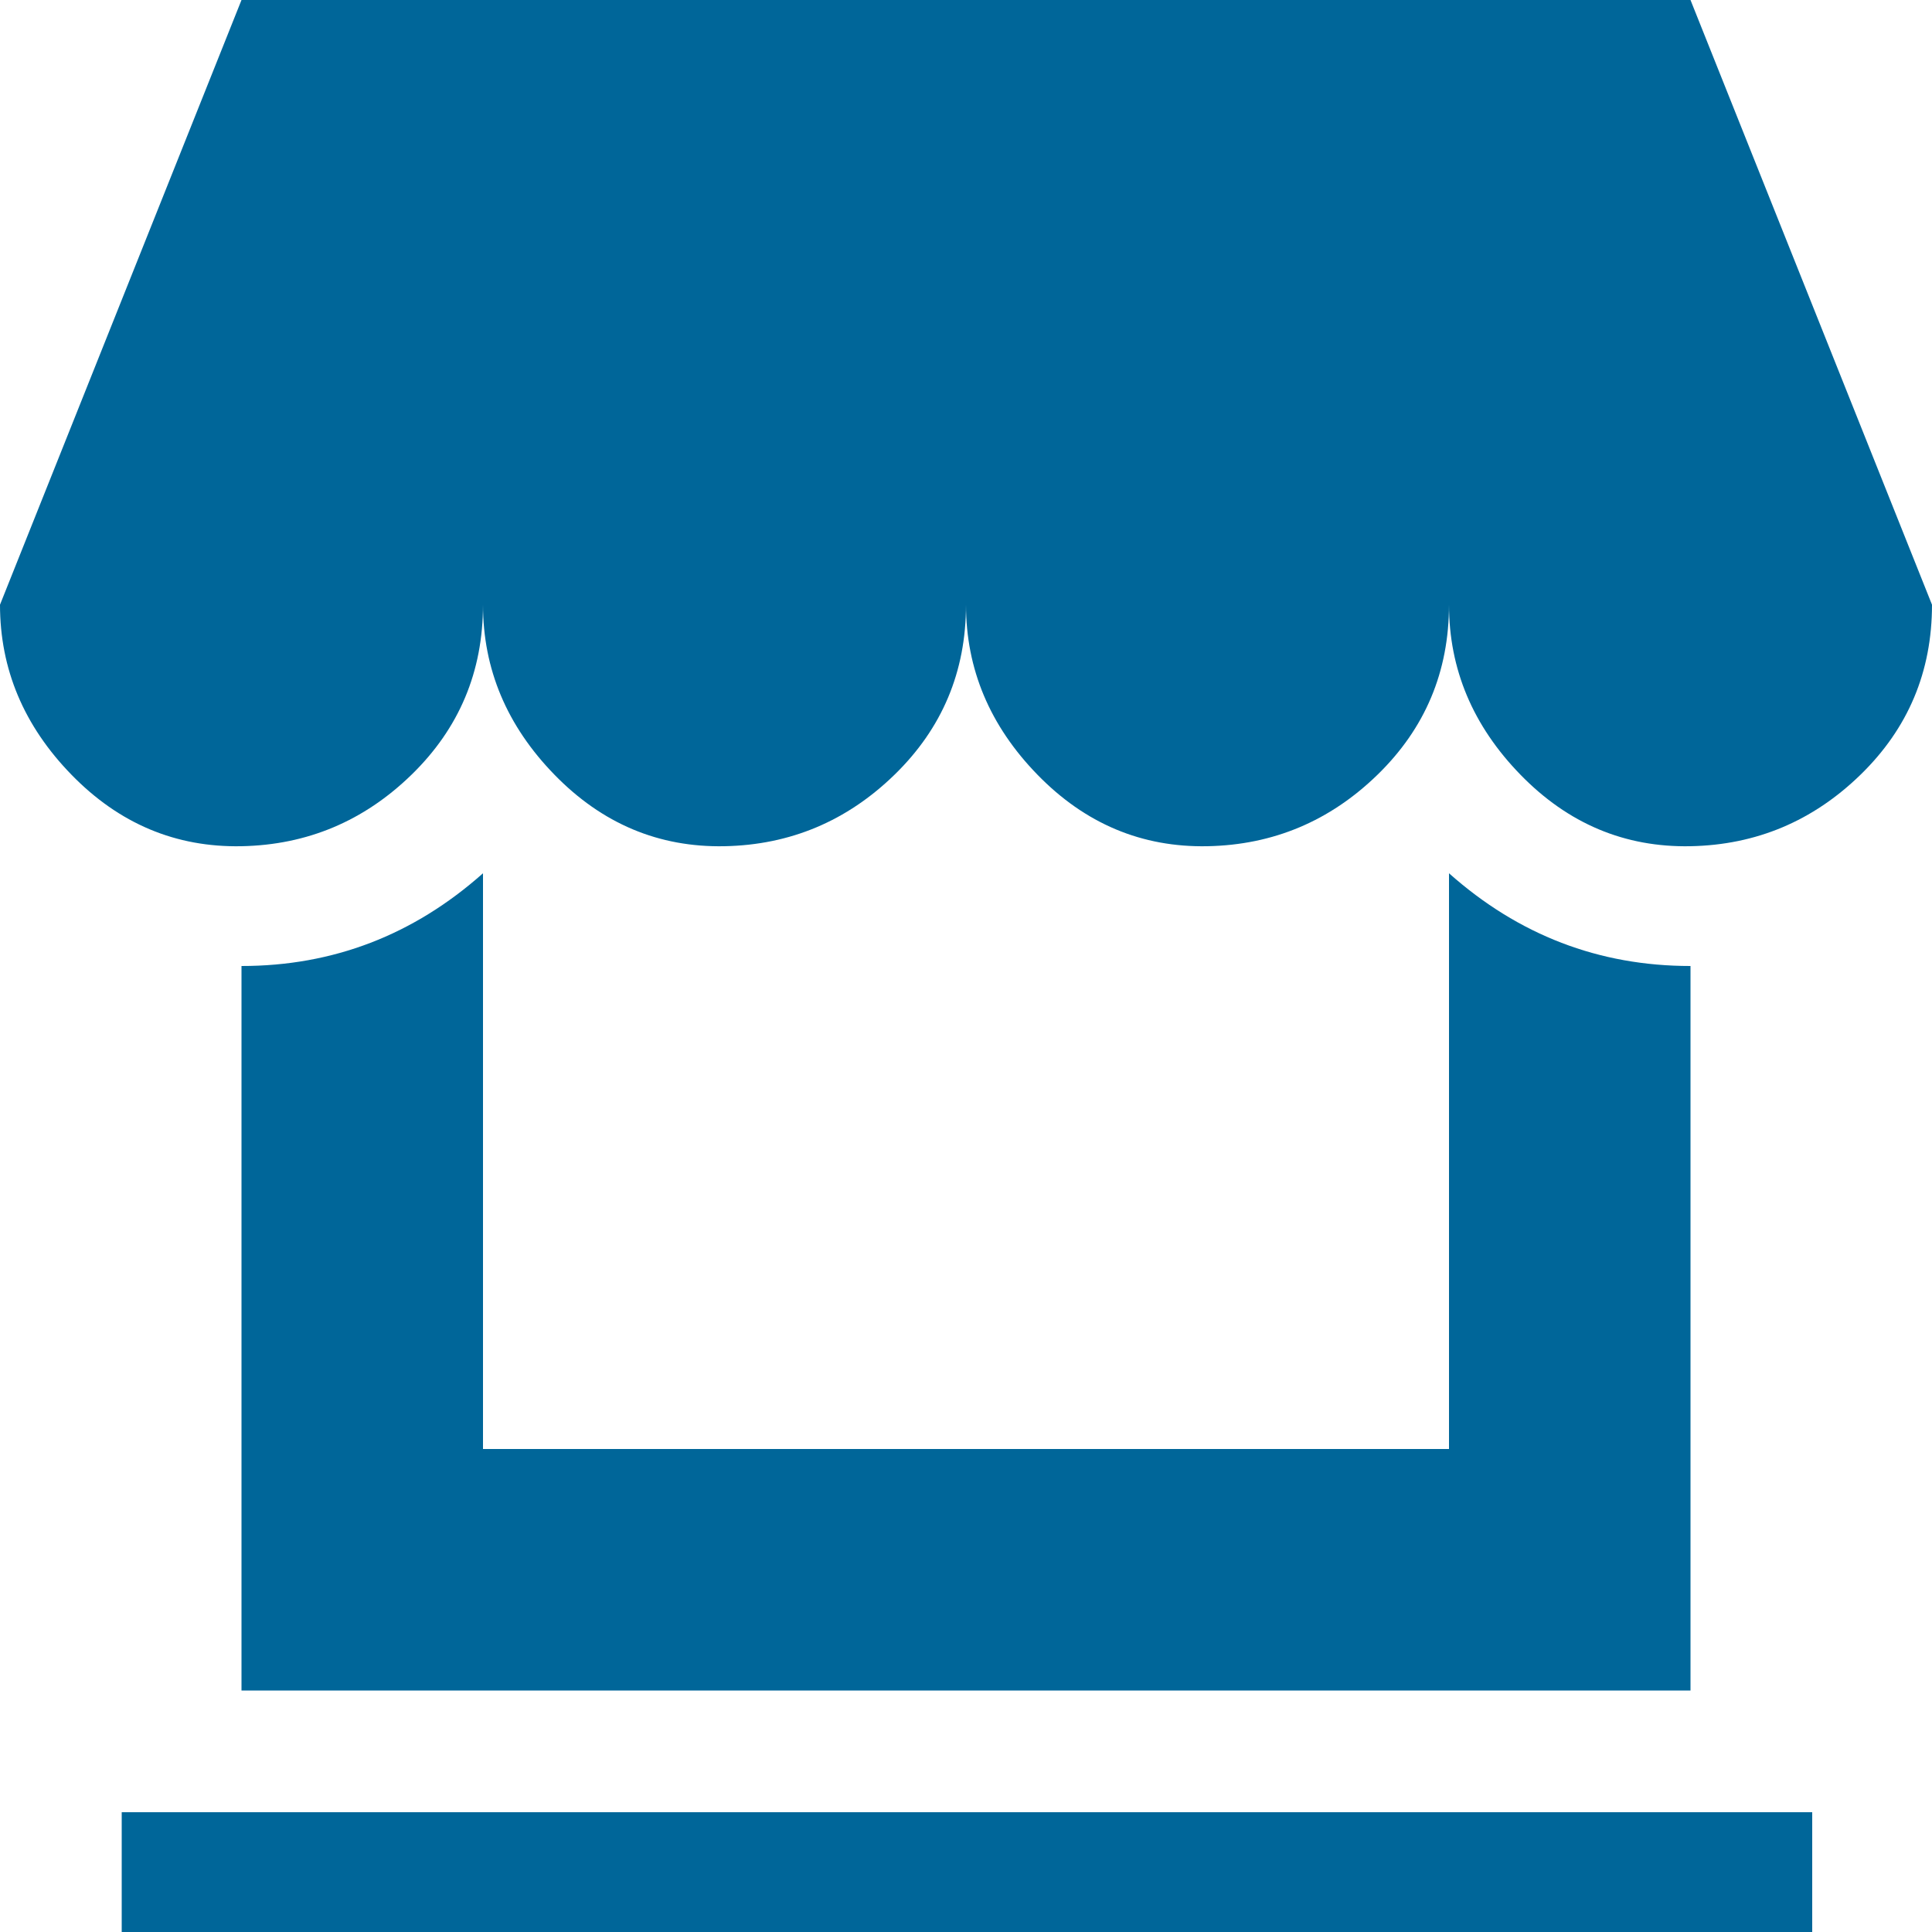 <?xml version="1.0" encoding="utf-8"?>
<!-- Uploaded to: SVG Repo, www.svgrepo.com, Generator: SVG Repo Mixer Tools -->
<svg fill="#006699" width="800px" height="800px" viewBox="0 0 32 32" version="1.1" xmlns="http://www.w3.org/2000/svg">
<title>store</title>
<path d="M0 10.016l4-10.016h24l4 10.016q0 1.664-1.184 2.816t-2.816 1.184-2.816-1.184-1.184-2.816q0 1.664-1.184 2.816t-2.816 1.184-2.816-1.184-1.184-2.816q0 1.664-1.184 2.816t-2.816 1.184-2.816-1.184-1.184-2.816q0 1.664-1.184 2.816t-2.816 1.184-2.816-1.184-1.184-2.816zM2.016 30.016h28v1.984h-28v-1.984zM4 28v-12q2.272 0 4-1.536v9.536h16v-9.536q1.728 1.536 4 1.536v12h-24z"></path>
</svg>